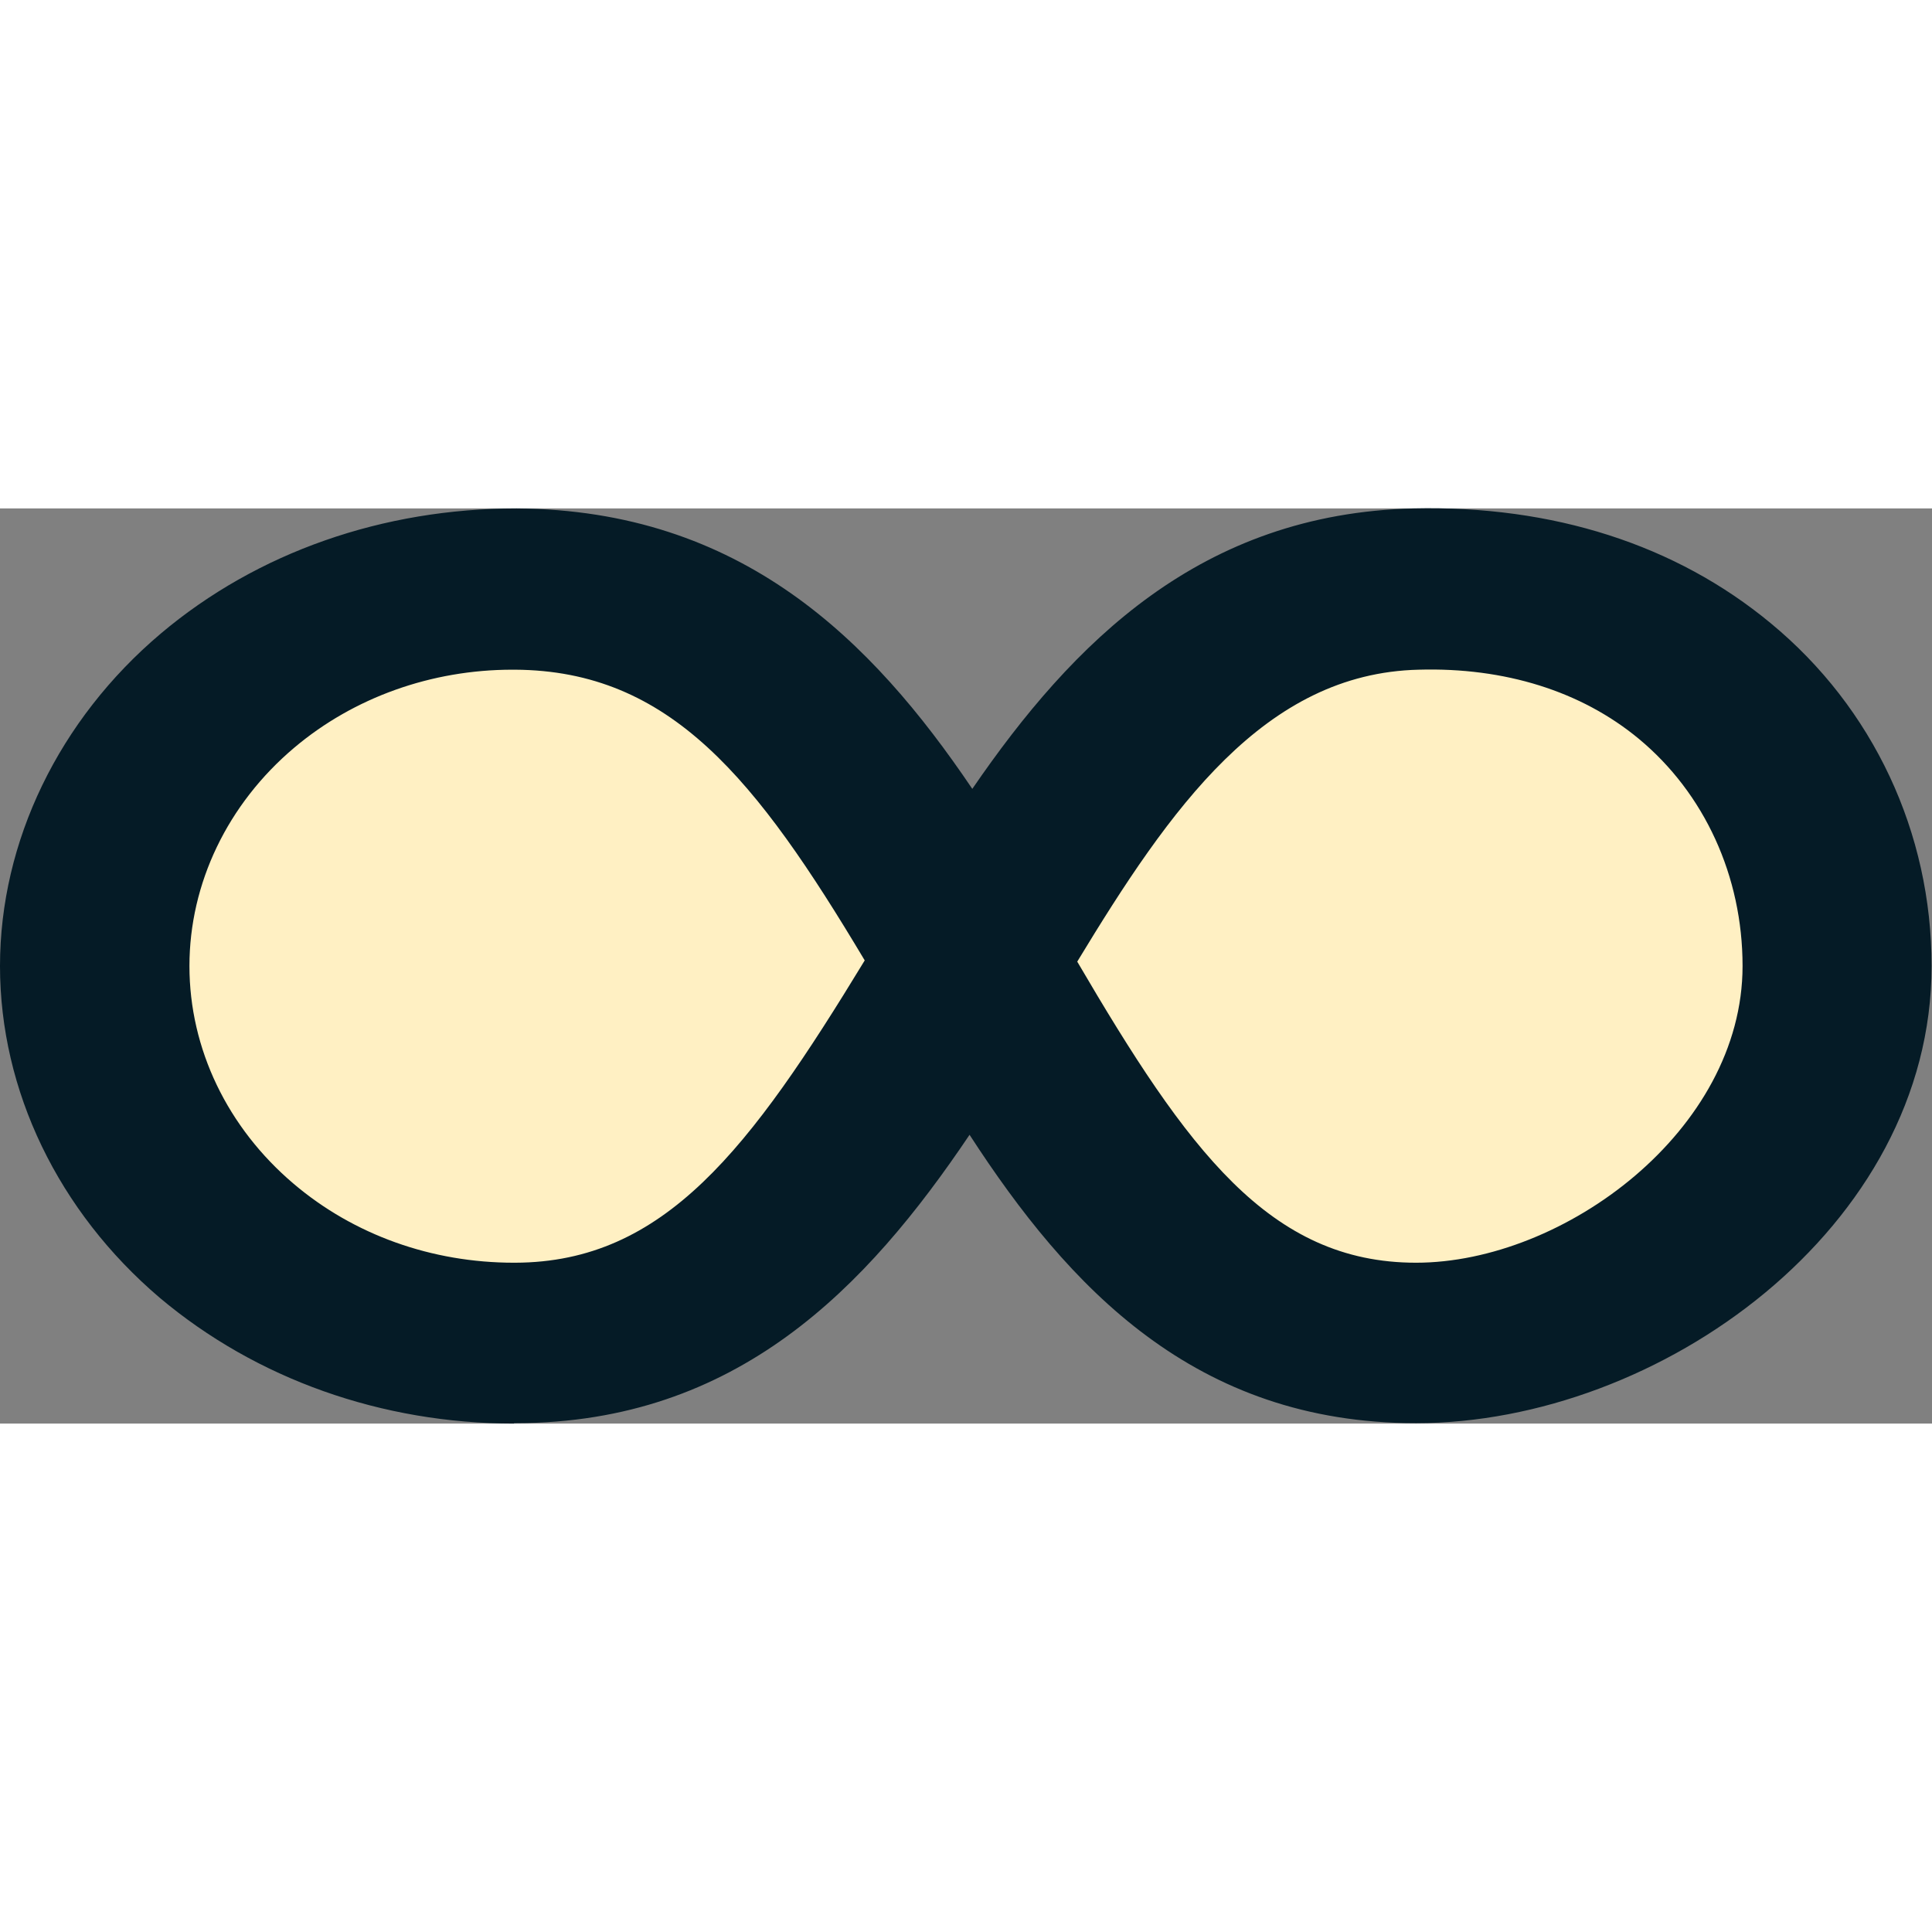 <?xml version="1.0" encoding="UTF-8"?>
<svg xmlns="http://www.w3.org/2000/svg" xmlns:xlink="http://www.w3.org/1999/xlink" width="19px" height="19px" viewBox="0 0 19 9" version="1.1">
<rect x="0" y="0" width="19" height="9" fill="#808080" stroke="none"/>
<g id="surface1">
<path style=" stroke:none;fill-rule:nonzero;fill:rgb(100%,94.118%,76.471%);fill-opacity:1;" d="M 5.938 8.102 L 9.5 4.68 L 12.863 8.102 L 15.637 8.102 L 18.406 5.762 L 17.812 3.238 L 14.844 0.719 L 11.676 1.801 L 9.5 3.961 L 7.125 0.719 L 3.762 0.719 L 0.199 3.961 L 3.168 7.738 Z M 5.938 8.102 "/>
<path style=" stroke:none;fill-rule:nonzero;fill:rgb(1.961%,10.588%,14.902%);fill-opacity:1;" d="M 5.055 9 C 3.754 9 2.52 8.562 1.57 7.762 C 0.574 6.914 0 5.727 0 4.5 C 0 3.277 0.578 2.078 1.582 1.23 C 2.531 0.43 3.766 0 5.082 0 C 7.289 0.016 8.57 1.289 9.562 2.758 C 10.551 1.316 11.809 0.051 13.902 0 C 15.27 -0.031 16.48 0.355 17.414 1.129 C 18.422 1.961 18.996 3.188 18.996 4.5 C 18.996 7.074 16.32 8.996 13.926 8.996 C 11.75 8.996 10.508 7.66 9.535 6.16 C 8.523 7.664 7.25 8.992 5.074 8.996 L 5.055 8.996 Z M 5.039 1.586 C 4.242 1.586 3.48 1.859 2.895 2.352 C 2.238 2.906 1.863 3.688 1.863 4.5 C 1.863 5.316 2.238 6.09 2.887 6.641 C 3.48 7.145 4.246 7.418 5.055 7.418 L 5.066 7.418 C 6.535 7.414 7.375 6.301 8.504 4.445 C 7.438 2.66 6.594 1.594 5.062 1.586 Z M 10.594 4.457 C 11.676 6.305 12.484 7.418 13.926 7.418 C 15.379 7.418 17.137 6.117 17.137 4.5 C 17.137 3.617 16.762 2.801 16.117 2.266 C 15.551 1.797 14.797 1.562 13.953 1.586 C 12.434 1.621 11.508 2.949 10.594 4.457 Z M 10.594 4.457 "/>
</g>
</svg>
